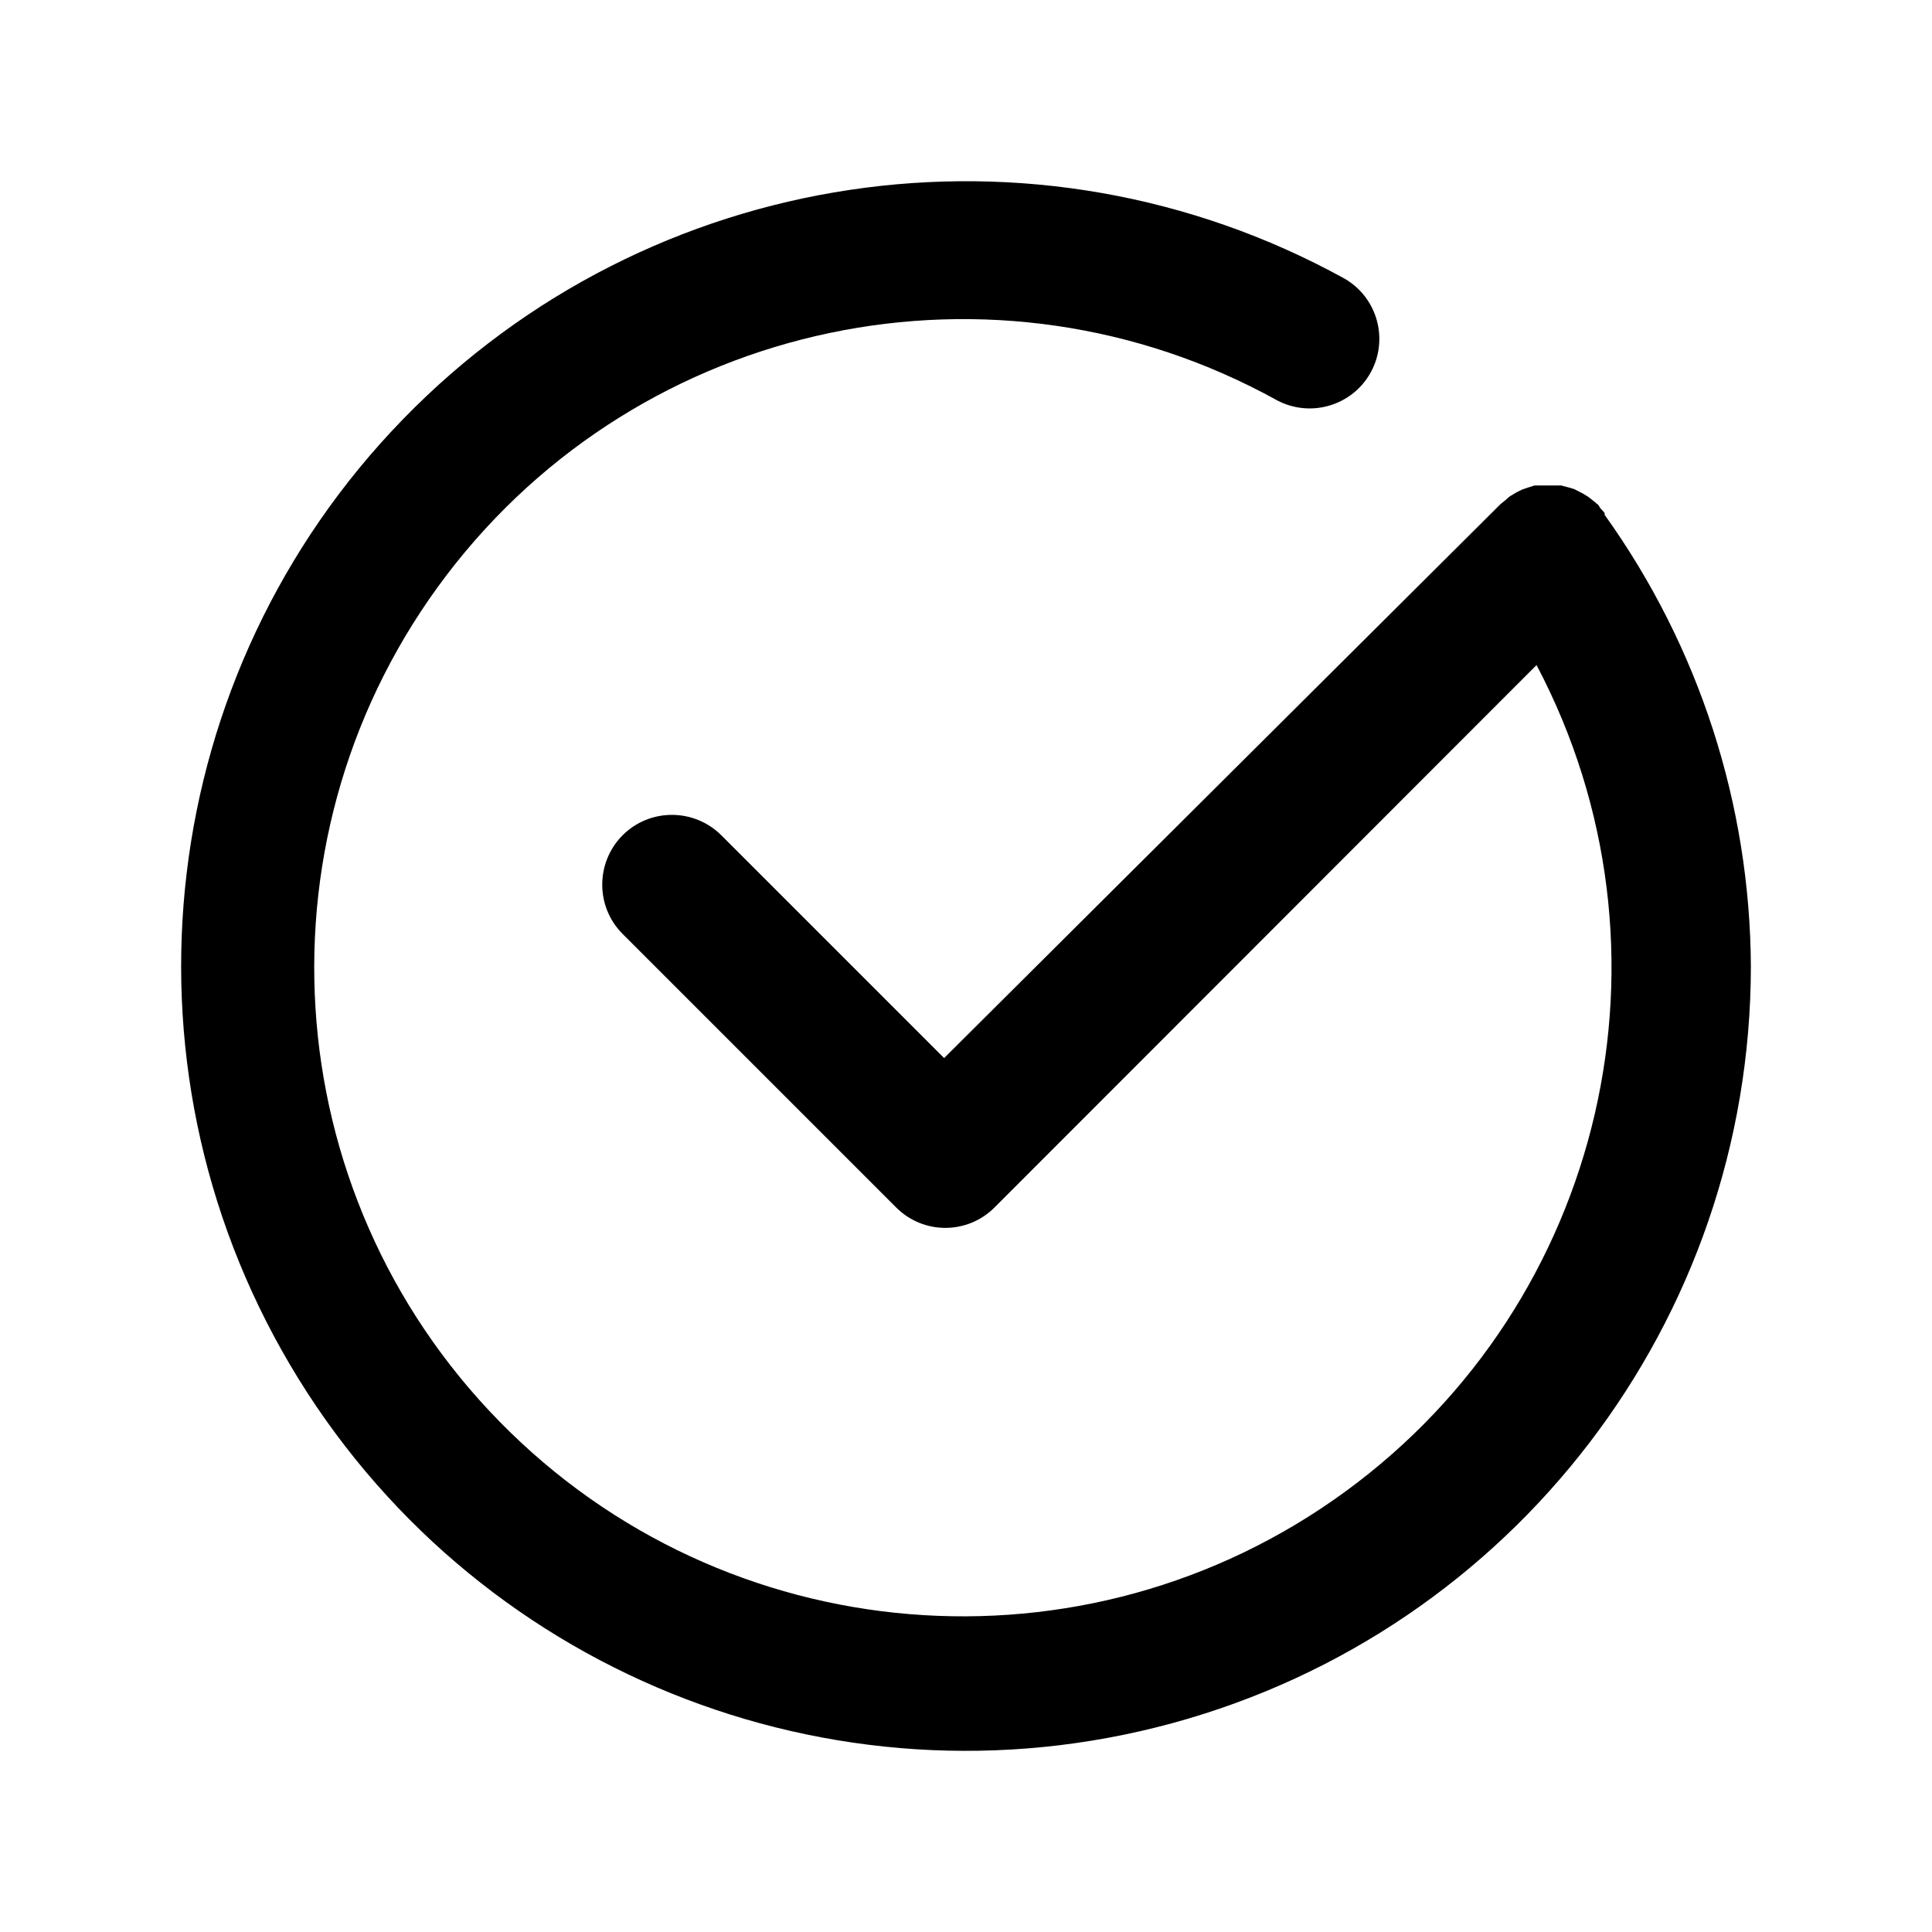 <svg height="200" width="200" xmlns:xlink="http://www.w3.org/1999/xlink" xmlns="http://www.w3.org/2000/svg" version="1.1" viewBox="0 0 1024 1024" class="icon"><path fill="#000000" d="M928 512.4c-0.2 187.5-125.7 351.6-306.6 400.9-180.8 49.3-372.3-28.4-467.6-189.8-95.3-161.4-70.9-366.6 59.6-501.1s334.9-165.2 499.1-74.8c17.5 10 23.7 32.2 14 49.8-9.7 17.6-31.8 24.2-49.6 14.8-149.3-82.7-336.7-43.3-440.1 92.5-103.4 135.8-91.5 326.9 28 448.8 119.5 122 310.4 137.7 448.2 37.1C850.9 690 894 503.4 814.4 352.5L527.1 640c-14.4 14.4-37.7 14.4-52.1 0L330 495c-14.4-14.4-14.4-37.8 0-52.3 14.4-14.4 37.8-14.4 52.3 0l118.1 118.1 295-293.7 2.4-1.9c0.8-0.7 1.5-1.4 2.4-2.1l3.5-2.1 3-1.5 3.5-1.2 3.2-1h14l3.8 1 3.1 0.9 3.1 1.6c1.1 0.5 2.2 1.1 3.2 1.8 1 0.5 1.8 1.2 2.7 1.9 1 0.9 2.2 1.6 3.2 2.7 0.7 0 1.2 1.6 1.9 2.4 0.7 0.7 1.5 1.5 2.1 2.4v0.9c50.1 69.9 77.1 153.6 77.5 239.5z m0 0"></path></svg>